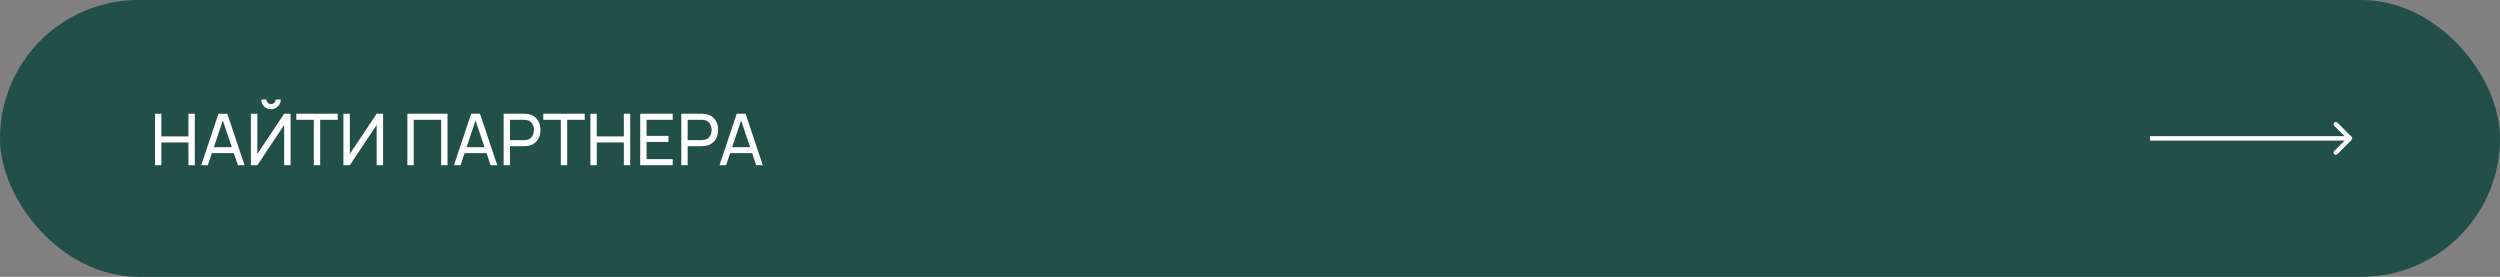 <?xml version="1.0" encoding="UTF-8"?> <svg xmlns="http://www.w3.org/2000/svg" width="560" height="62" viewBox="0 0 560 62" fill="none"><rect x="0" y="0" width="560" height="62" fill="#808080" stroke="none"/><rect width="560" height="62" rx="31" fill="#224F48"></rect><path d="M34.72 37V25.48H36.144V30.56H42.208V25.48H43.632V37H42.208V31.912H36.144V37H34.72ZM45.076 37L48.932 25.48H50.916L54.772 37H53.292L49.684 26.312H50.132L46.556 37H45.076ZM46.932 34.304V32.968H52.916V34.304H46.932ZM56.204 37V25.48H57.644V34.48L63.652 25.48H65.092V37H63.652V27.992L57.644 37H56.204ZM60.708 24.472C60.303 24.472 59.935 24.373 59.604 24.176C59.279 23.979 59.018 23.717 58.82 23.392C58.623 23.061 58.524 22.693 58.524 22.288H59.676C59.676 22.571 59.778 22.813 59.98 23.016C60.183 23.219 60.426 23.32 60.708 23.32C60.996 23.32 61.239 23.219 61.436 23.016C61.639 22.813 61.74 22.571 61.74 22.288H62.892C62.892 22.693 62.794 23.061 62.596 23.392C62.404 23.717 62.14 23.979 61.804 24.176C61.474 24.373 61.108 24.472 60.708 24.472ZM70.297 37V26.832H66.369V25.48H75.649V26.832H71.721V37H70.297ZM85.811 37H84.371V27.992L78.363 37H76.923V25.48H78.363V34.48L84.371 25.48H85.811V37ZM91.251 37V25.48H100.243V37H98.819V26.832H92.675V37H91.251ZM101.686 37L105.542 25.48H107.526L111.382 37H109.902L106.294 26.312H106.742L103.166 37H101.686ZM103.542 34.304V32.968H109.526V34.304H103.542ZM112.814 37V25.48H117.366C117.478 25.48 117.611 25.485 117.766 25.496C117.92 25.501 118.07 25.517 118.214 25.544C118.838 25.64 119.36 25.853 119.782 26.184C120.208 26.515 120.528 26.933 120.742 27.44C120.955 27.941 121.062 28.499 121.062 29.112C121.062 29.72 120.952 30.277 120.734 30.784C120.52 31.285 120.2 31.704 119.774 32.04C119.352 32.371 118.832 32.584 118.214 32.68C118.07 32.701 117.92 32.717 117.766 32.728C117.611 32.739 117.478 32.744 117.366 32.744H114.238V37H112.814ZM114.238 31.392H117.318C117.419 31.392 117.534 31.387 117.662 31.376C117.795 31.365 117.92 31.347 118.038 31.32C118.406 31.235 118.704 31.08 118.934 30.856C119.168 30.627 119.339 30.36 119.446 30.056C119.552 29.747 119.606 29.432 119.606 29.112C119.606 28.792 119.552 28.48 119.446 28.176C119.339 27.867 119.168 27.597 118.934 27.368C118.704 27.139 118.406 26.984 118.038 26.904C117.92 26.872 117.795 26.853 117.662 26.848C117.534 26.837 117.419 26.832 117.318 26.832H114.238V31.392ZM125.626 37V26.832H121.698V25.48H130.978V26.832H127.05V37H125.626ZM132.251 37V25.48H133.675V30.56H139.739V25.48H141.163V37H139.739V31.912H133.675V37H132.251ZM143.408 37V25.48H150.688V26.832H144.832V30.44H149.728V31.792H144.832V35.648H150.688V37H143.408ZM152.611 37V25.48H157.163C157.275 25.48 157.408 25.485 157.563 25.496C157.717 25.501 157.867 25.517 158.011 25.544C158.635 25.64 159.157 25.853 159.579 26.184C160.005 26.515 160.325 26.933 160.539 27.44C160.752 27.941 160.859 28.499 160.859 29.112C160.859 29.72 160.749 30.277 160.531 30.784C160.317 31.285 159.997 31.704 159.571 32.04C159.149 32.371 158.629 32.584 158.011 32.68C157.867 32.701 157.717 32.717 157.563 32.728C157.408 32.739 157.275 32.744 157.163 32.744H154.035V37H152.611ZM154.035 31.392H157.115C157.216 31.392 157.331 31.387 157.459 31.376C157.592 31.365 157.717 31.347 157.835 31.32C158.203 31.235 158.501 31.08 158.731 30.856C158.965 30.627 159.136 30.36 159.243 30.056C159.349 29.747 159.403 29.432 159.403 29.112C159.403 28.792 159.349 28.48 159.243 28.176C159.136 27.867 158.965 27.597 158.731 27.368C158.501 27.139 158.203 26.984 157.835 26.904C157.717 26.872 157.592 26.853 157.459 26.848C157.331 26.837 157.216 26.832 157.115 26.832H154.035V31.392ZM161.17 37L165.026 25.48H167.01L170.866 37H169.386L165.778 26.312H166.226L162.65 37H161.17ZM163.026 34.304V32.968H169.01V34.304H163.026Z" fill="white"></path><path d="M526.754 31.354C526.949 31.158 526.949 30.842 526.754 30.646L523.572 27.465C523.376 27.269 523.06 27.269 522.864 27.465C522.669 27.66 522.669 27.976 522.864 28.172L525.693 31L522.864 33.828C522.669 34.024 522.669 34.34 522.864 34.535C523.06 34.731 523.376 34.731 523.572 34.535L526.754 31.354ZM481.6 31V31.5H526.4V31V30.5H481.6V31Z" fill="white"></path></svg> 